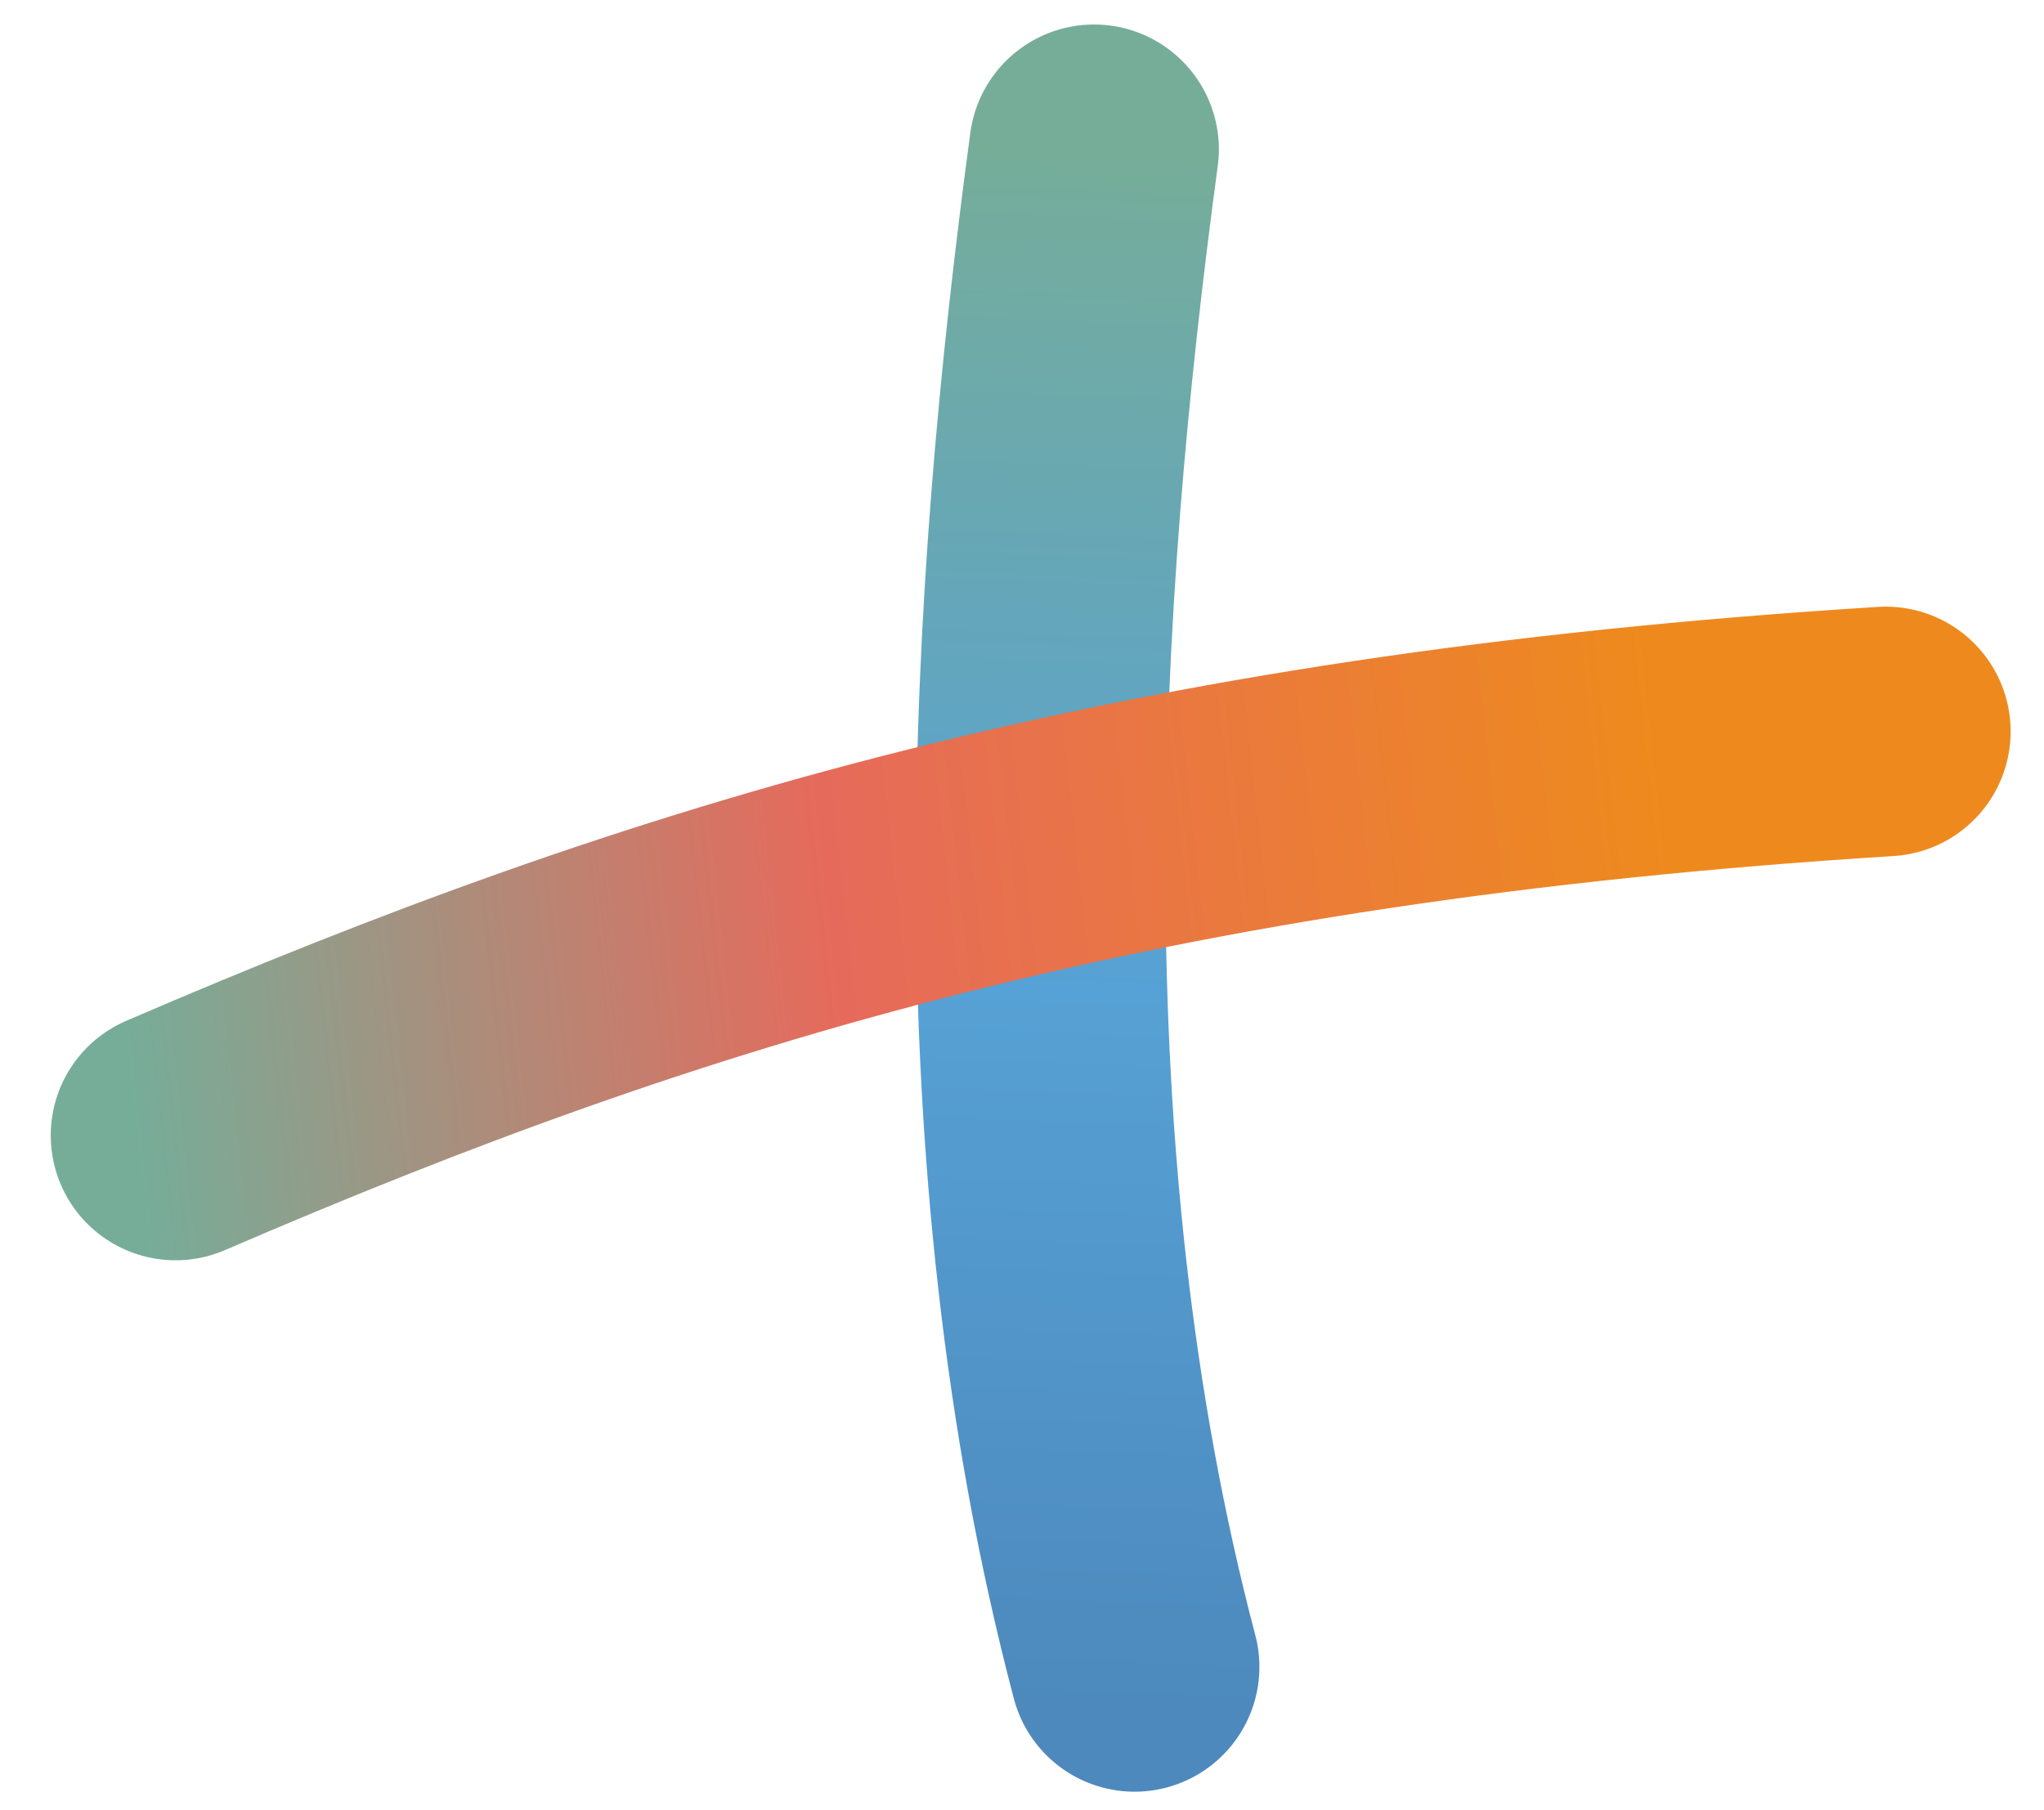 <svg width="131" height="116" viewBox="0 0 131 116" fill="none" xmlns="http://www.w3.org/2000/svg">
<path d="M72.715 106.84C64.013 73.822 66.227 38.372 70.118 9.57" stroke="url(#paint0_linear)" stroke-width="16" stroke-linecap="round" stroke-linejoin="round"/>
<path d="M11.252 72.779C42.706 59.222 72.837 49.885 120.862 46.884" stroke="url(#paint1_linear)" stroke-width="16" stroke-linecap="round" stroke-linejoin="round"/>
<defs>
<linearGradient id="paint0_linear" x1="73.4" y1="9.859" x2="69.401" y2="109.288" gradientUnits="userSpaceOnUse">
<stop stop-color="#76AD99"/>
<stop offset="0.539" stop-color="#56A1D5"/>
<stop offset="1" stop-color="#4D89BD"/>
</linearGradient>
<linearGradient id="paint1_linear" x1="107.591" y1="59.436" x2="8.375" y2="70.261" gradientUnits="userSpaceOnUse">
<stop stop-color="#EE8A1D"/>
<stop offset="0.539" stop-color="#E66A5B"/>
<stop offset="1" stop-color="#76AD99"/>
</linearGradient>
</defs>
</svg>
